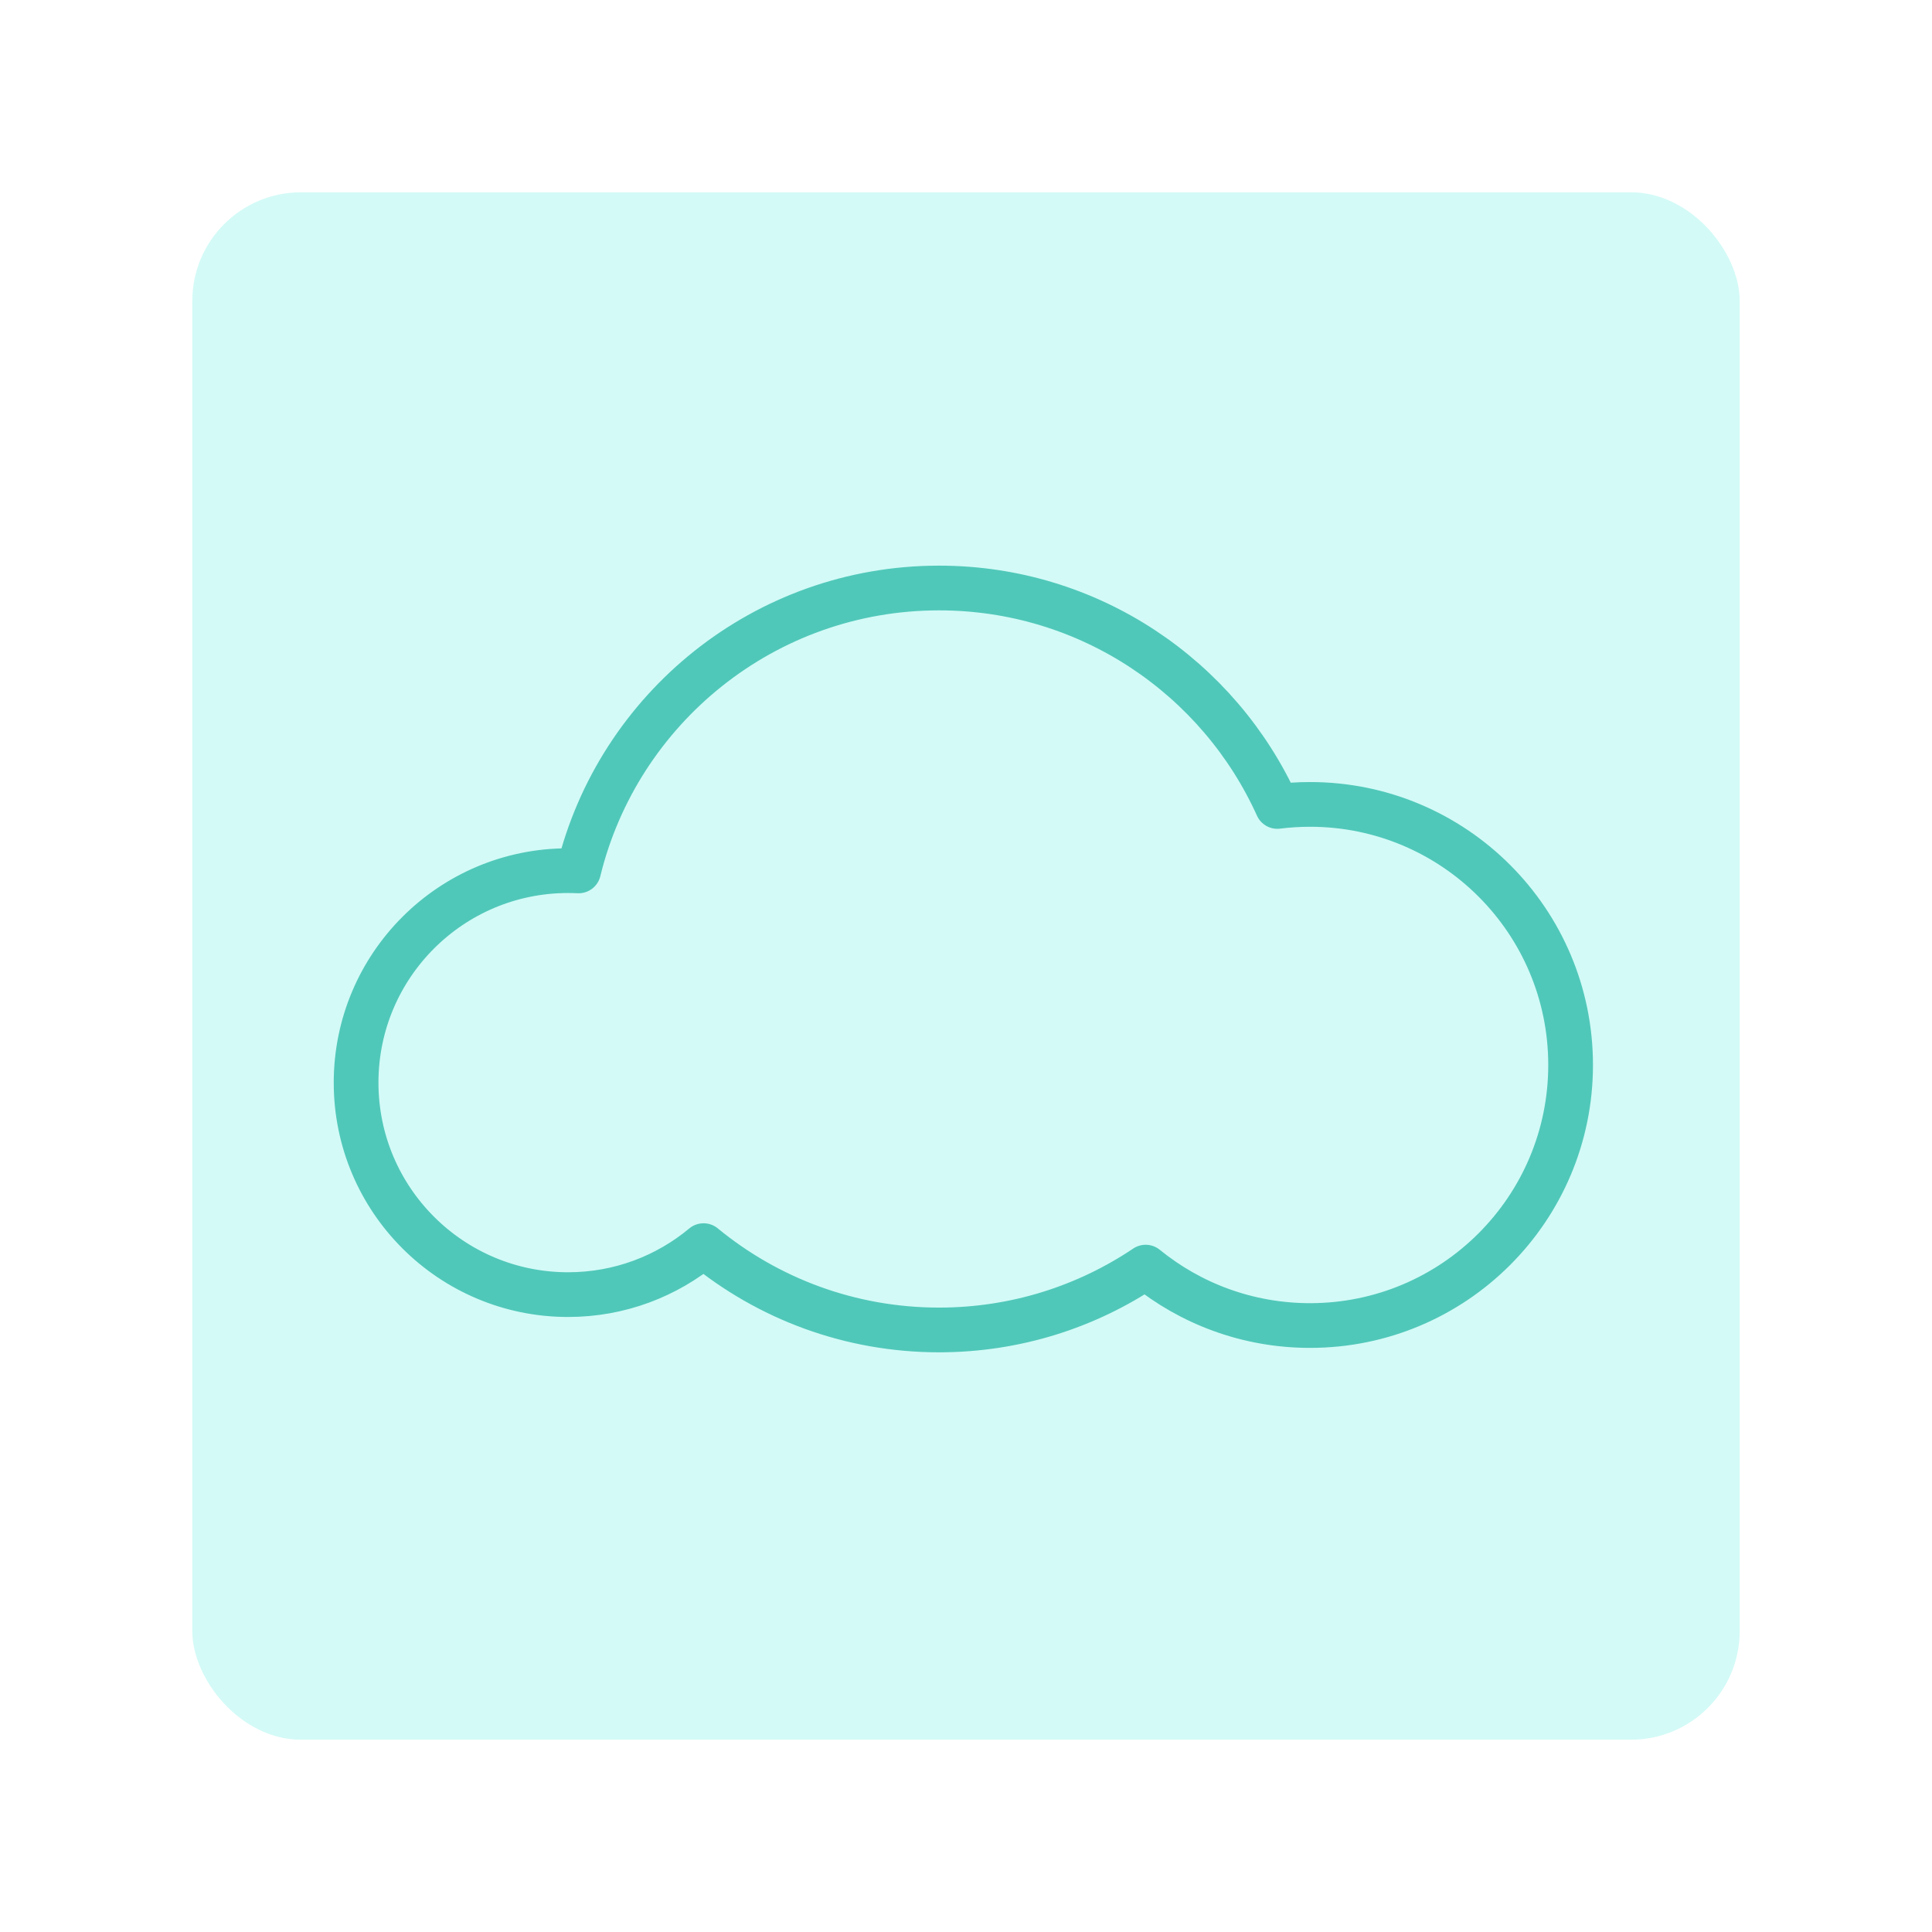 <?xml version="1.0" encoding="UTF-8"?>
<svg id="Layer_1" data-name="Layer 1" xmlns="http://www.w3.org/2000/svg" viewBox="0 0 1080 1080">
  <defs>
    <style>
      .cls-1 {
        fill: none;
        stroke: #50c8b9;
        stroke-linecap: round;
        stroke-linejoin: round;
        stroke-width: 25px;
      }

      .cls-2 {
        fill: #6cefe5;
        opacity: .3;
      }
    </style>
  </defs>
  <rect class="cls-2" x="107.5" y="107.5" width="865" height="865" rx="60.75" ry="60.75"/>
  <path class="cls-1" d="m877.98,595.32c0,80.45-65.21,145.66-145.66,145.66-34.83,0-66.82-12.23-91.89-32.65-33.01,22.18-72.74,35.12-115.49,35.12-49.98,0-95.83-17.68-131.64-47.13-20.54,17.11-46.94,27.38-75.74,27.38-65.45,0-118.5-53.05-118.5-118.5s53.05-118.5,118.5-118.5c1.98,0,3.93.05,5.88.14,22.11-90.75,103.94-158.14,201.5-158.14,84.14,0,156.57,50.1,189.1,122.11,5.99-.75,12.08-1.14,18.28-1.14,80.45,0,145.66,65.21,145.66,145.66Z"/>
</svg>